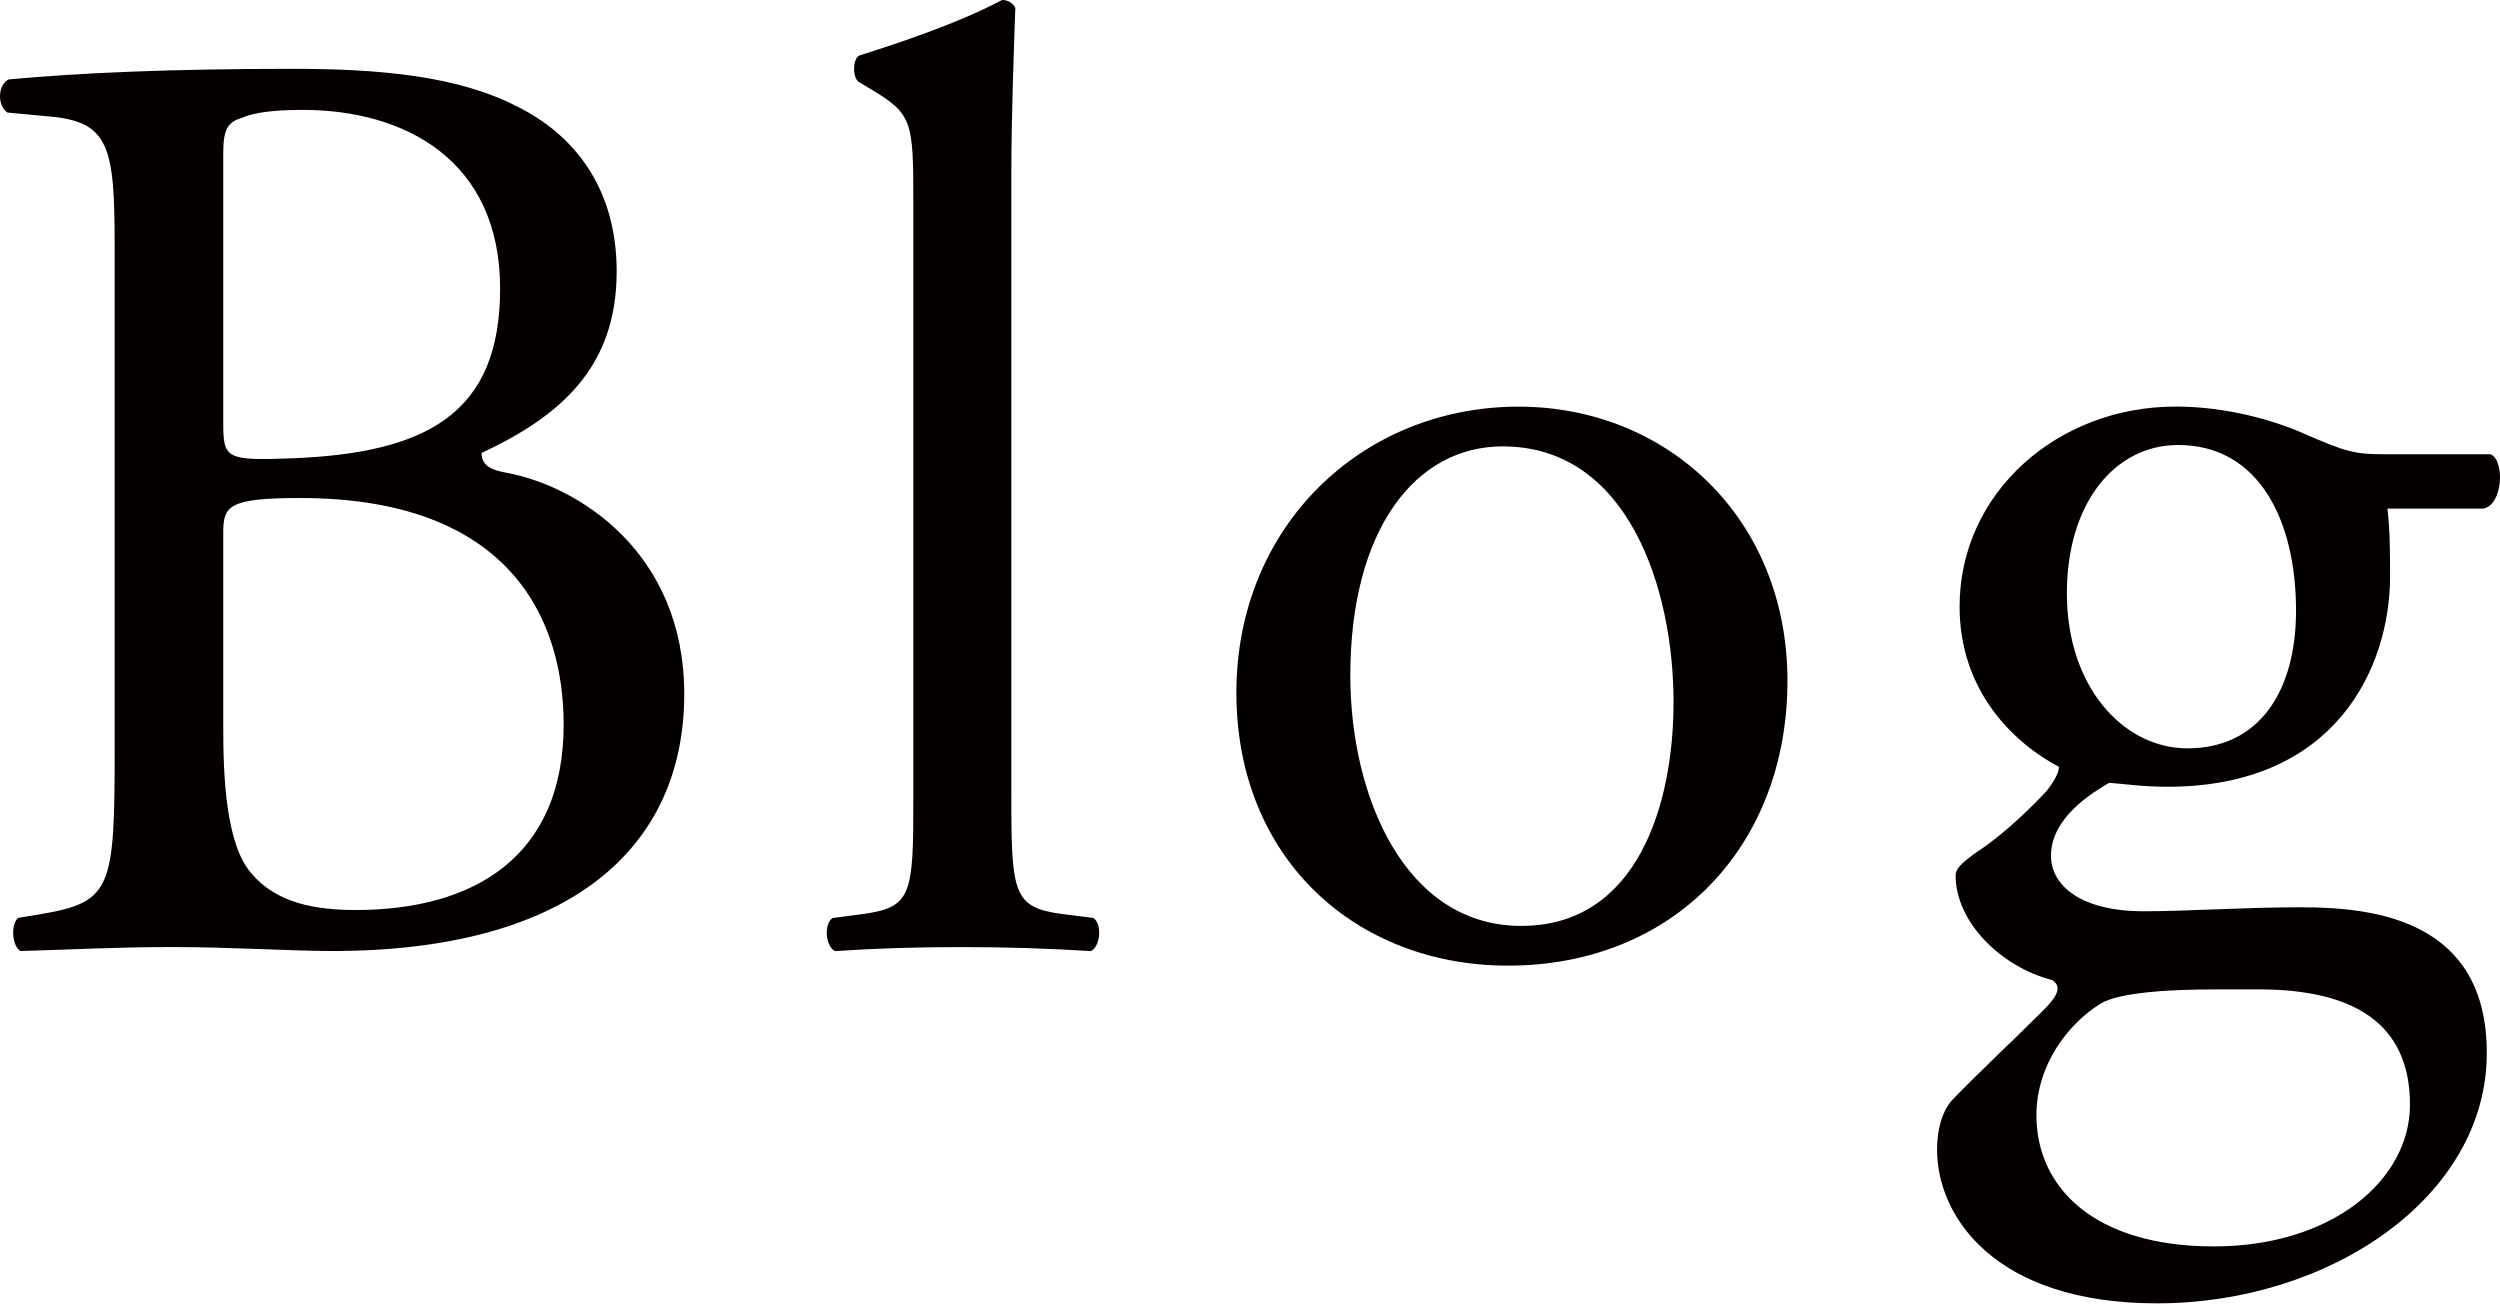 <?xml version="1.0" encoding="utf-8"?>
<!-- Generator: Adobe Illustrator 16.0.0, SVG Export Plug-In . SVG Version: 6.00 Build 0)  -->
<!DOCTYPE svg PUBLIC "-//W3C//DTD SVG 1.1//EN" "http://www.w3.org/Graphics/SVG/1.1/DTD/svg11.dtd">
<svg version="1.1" id="レイヤー_1" xmlns="http://www.w3.org/2000/svg" xmlns:xlink="http://www.w3.org/1999/xlink" x="0px"
	 y="0px" width="300px" height="156.5px" viewBox="0 0 300 156.5" enable-background="new 0 0 300 156.5" xml:space="preserve">
<g>
	<g>
		<path fill="#040000" d="M13.757,29.403c0-11.761-0.64-14.783-7.789-15.422l-5.094-0.477c-1.27-0.953-1.105-3.337,0.16-3.972
			c8.583-0.795,19.392-1.272,34.183-1.272c10.009,0,19.552,0.795,26.701,4.45c6.839,3.339,12.083,9.7,12.083,19.871
			c0,11.446-6.674,17.325-16.213,21.774c0,1.589,1.271,2.067,3.02,2.384c8.584,1.59,21.302,9.536,21.302,26.547
			c0,18.443-13.673,30.838-42.278,30.838c-4.609,0-12.398-0.477-19.077-0.477c-6.994,0-12.398,0.318-18.286,0.477
			c-0.945-0.477-1.27-3.02-0.311-3.975l2.859-0.475c8.424-1.43,8.744-3.18,8.744-19.871v-60.4H13.757z M26.79,50.544
			c0,4.452,0.155,4.77,8.269,4.452c16.212-0.637,24.955-5.404,24.955-20.349c0-15.575-11.603-21.461-23.686-21.461
			c-3.494,0-5.879,0.318-7.309,0.955c-1.59,0.475-2.229,1.27-2.229,4.132V50.544z M26.79,87.422c0,5.723,0.315,13.834,3.335,17.33
			c3.02,3.654,7.788,4.449,12.558,4.449c14.147,0,24.955-6.357,24.955-22.256c0-12.555-6.358-27.183-31.625-27.183
			c-8.583,0-9.223,0.95-9.223,4.134V87.422z"/>
		<path fill="#040000" d="M121.359,95.846c0,11.443,0.315,13.037,6.039,13.832l3.814,0.479c1.114,0.793,0.795,3.494-0.315,3.973
			c-5.244-0.318-9.854-0.479-15.412-0.479c-5.725,0-10.498,0.16-15.263,0.479c-1.11-0.479-1.435-3.18-0.315-3.973l3.655-0.479
			c5.879-0.795,6.039-2.383,6.039-13.832V23.999c0-9.378-0.16-10.331-4.925-13.193l-1.59-0.952c-0.795-0.478-0.795-2.702,0-3.18
			c3.975-1.27,11.448-3.654,17.167-6.674c0.64,0,1.274,0.317,1.585,0.953c-0.155,4.769-0.475,12.72-0.475,19.714v75.179H121.359z"/>
		<path fill="#040000" d="M214.494,81.701c0,19.867-13.668,34.176-33.539,34.176c-18.277,0-32.589-12.875-32.589-32.746
			c0-20.024,15.106-34.334,33.858-34.334C200.031,48.792,214.494,62.147,214.494,81.701z M180.32,53.566
			c-10.498,0-18.282,10.011-18.282,27.5c0,14.457,6.519,30.043,20.507,30.043c13.982,0,18.281-14.629,18.281-26.867
			C200.826,70.731,195.423,53.566,180.32,53.566z"/>
		<path fill="#040000" d="M298.891,54.514c1.745,0.8,1.435,6.199-0.95,6.521h-11.448c0.315,2.702,0.315,5.404,0.315,8.106
			c0,10.966-6.519,25.271-26.705,25.271c-2.859,0-5.089-0.32-6.994-0.479c-1.904,1.113-6.989,4.133-6.989,8.742
			c0,3.654,3.654,6.676,11.128,6.676c5.404,0,11.919-0.477,18.912-0.477c8.908,0,22.256,1.59,22.256,17.482
			c0,17.328-18.916,30.045-39.578,30.045c-19.552,0-26.39-10.492-26.39-18.443c0-2.543,0.644-4.607,1.749-5.881
			c2.709-2.859,7.154-6.998,10.809-10.648c1.43-1.43,2.709-2.861,1.274-3.814c-6.199-1.59-11.604-6.994-11.604-12.555
			c0-0.795,0.64-1.43,2.38-2.703c2.71-1.75,5.725-4.451,8.429-7.316c0.795-0.953,1.59-2.225,1.59-3.014
			c-5.404-2.861-11.923-9.059-11.923-19.236c0-13.673,11.763-24.003,25.91-24.003c6.039,0,11.604,1.589,15.258,3.179
			c5.089,2.225,6.199,2.542,9.698,2.542h12.873V54.514z M265.671,118.732c-5.089,0-11.447,0.318-13.673,1.75
			c-3.813,2.383-7.628,7.309-7.628,13.35c0,8.582,6.834,15.738,21.301,15.738c14.152,0,23.526-7.947,23.526-17.01
			c0-9.695-6.679-13.832-18.122-13.832h-5.404V118.732z M275.524,73.273c0-10.813-4.449-19.872-14.147-19.872
			c-7.629,0-13.353,6.994-13.353,17.804c0,11.285,6.839,18.597,14.467,18.597C271.075,89.807,275.524,82.973,275.524,73.273z"/>
	</g>
</g>
</svg>
